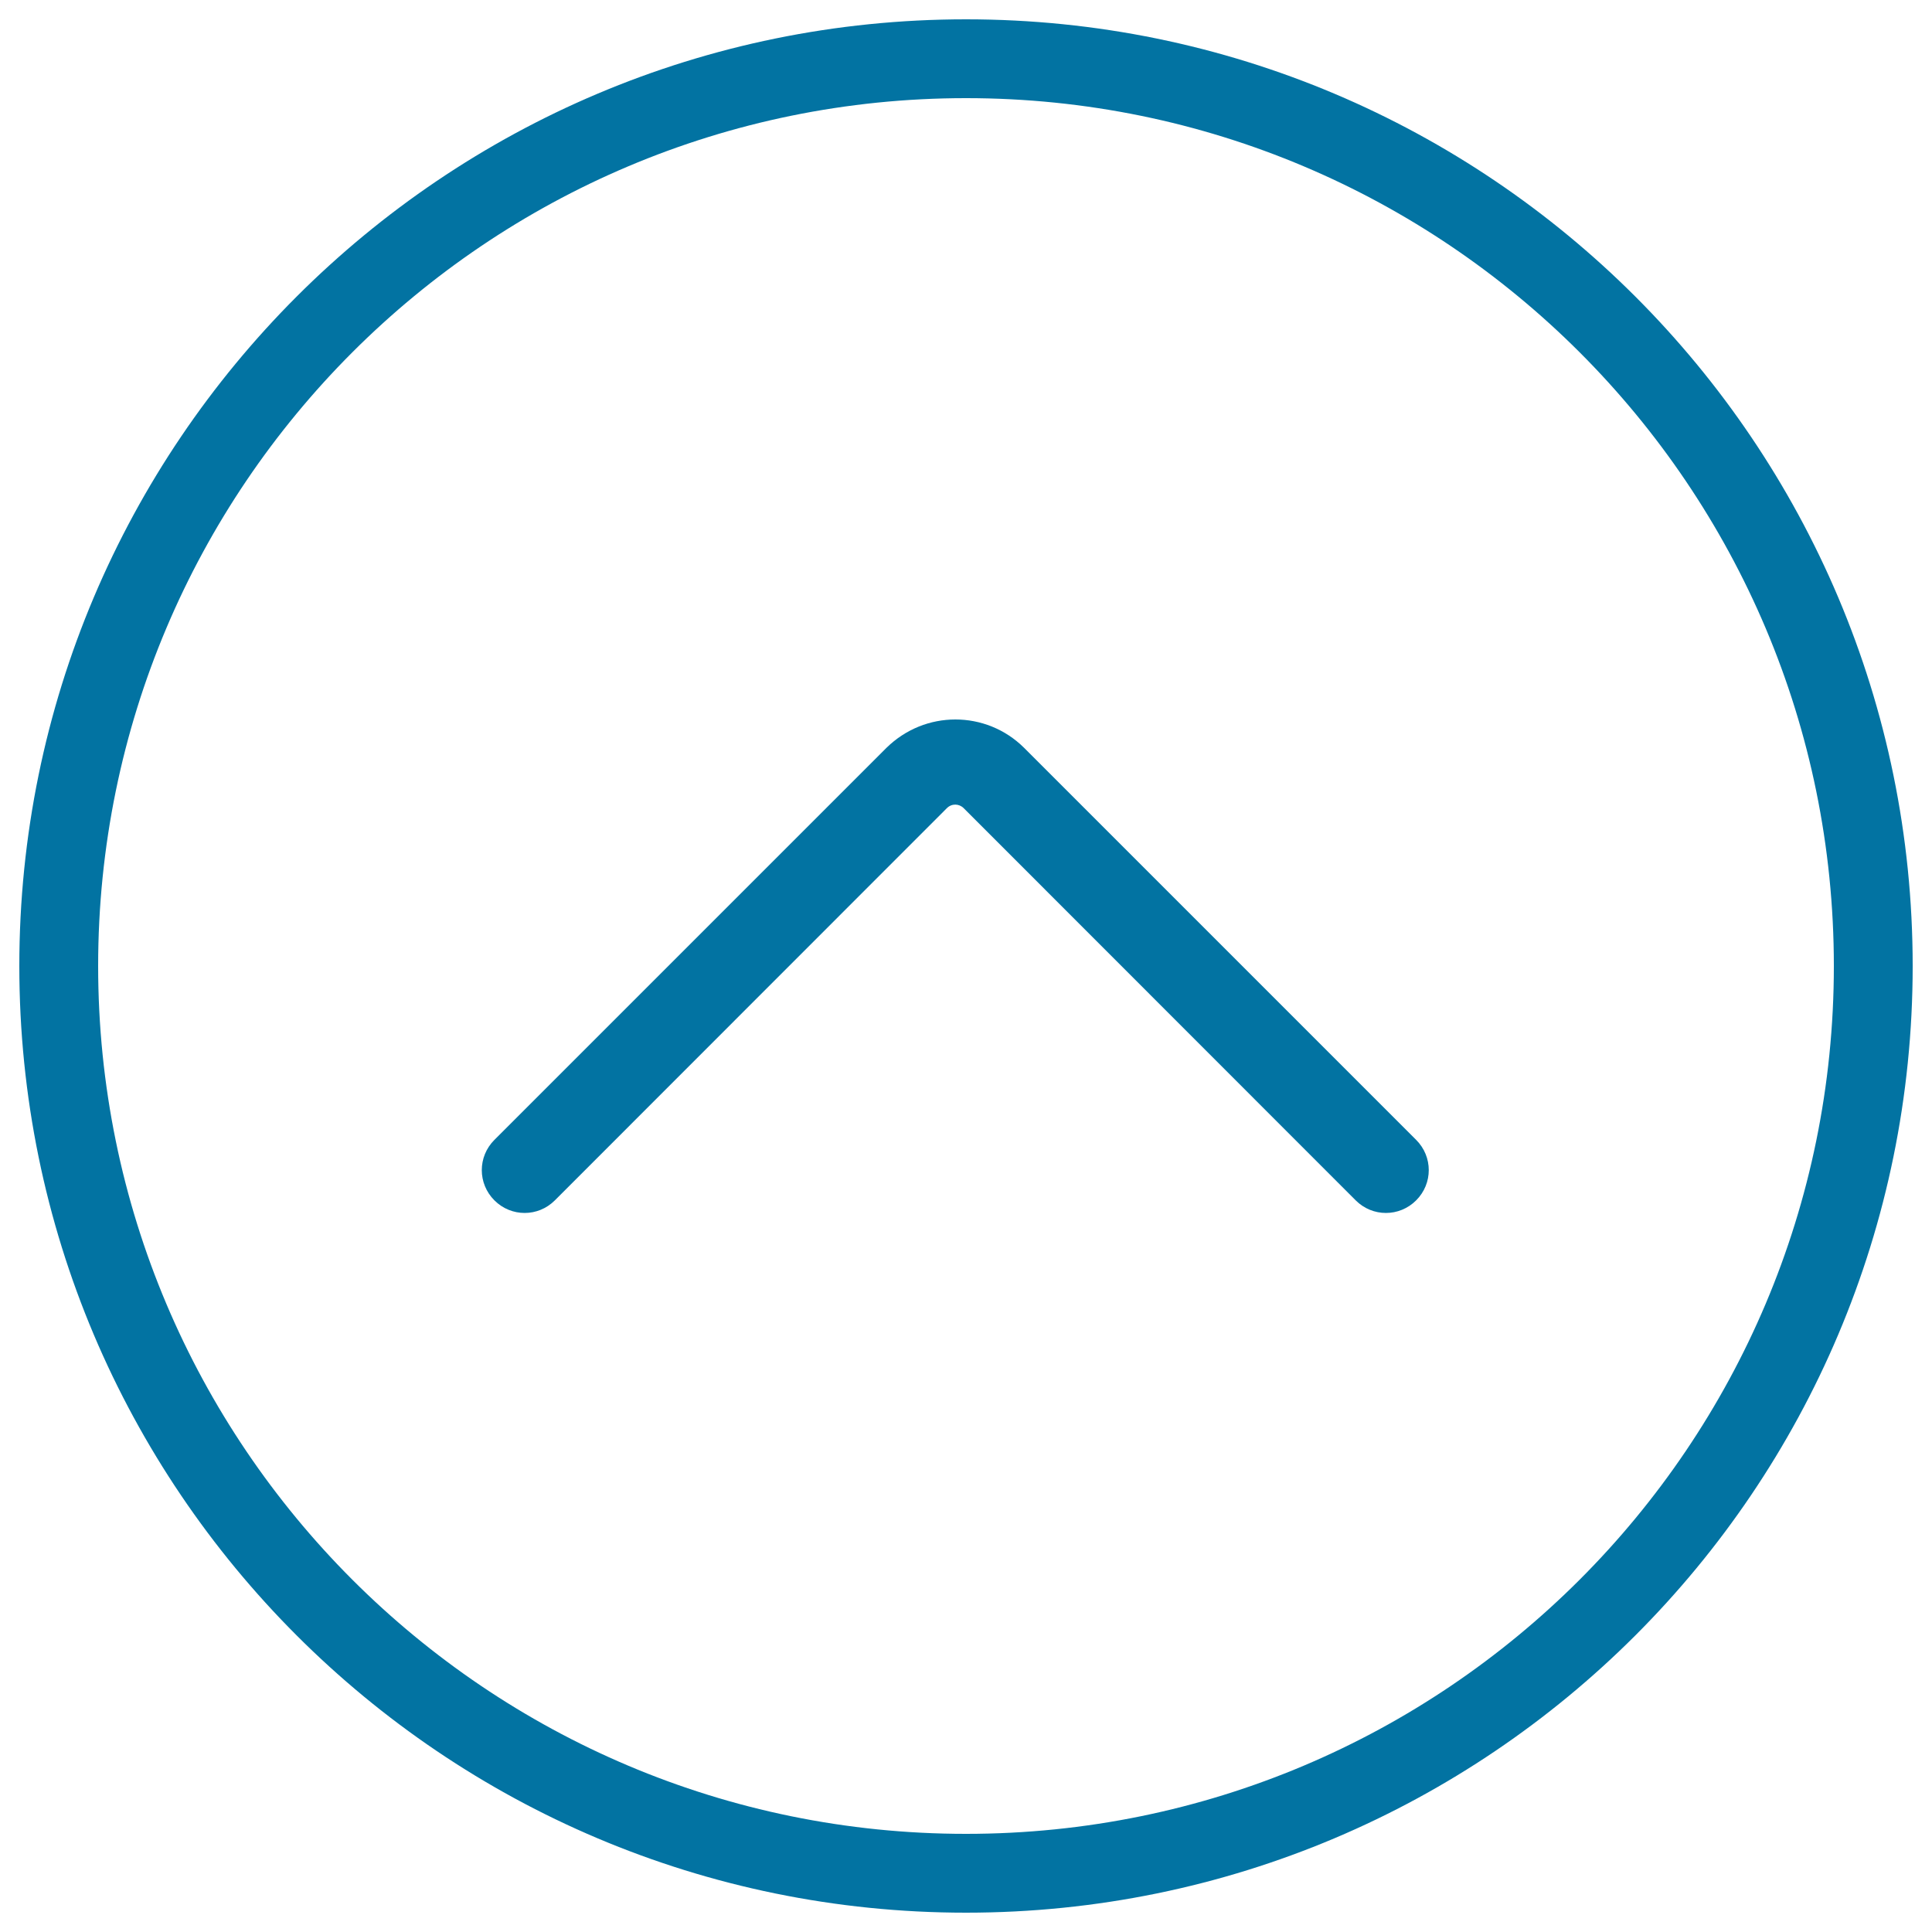 <svg xmlns="http://www.w3.org/2000/svg" viewBox="0 0 1000 1000" style="fill:#0273a2">
<title>Round Arrow SVG icon</title>
<path d="M494.5,372.4c12.9,0,25.7,4.9,35.5,14.6l203,203c8.7,8.7,8.7,22.6,0,31.3c-8.7,8.7-22.6,8.7-31.3,0l-202.9-203c-2.4-2.4-6.2-2.5-8.7,0l-202.9,203c-8.7,8.7-22.6,8.7-31.3,0c-8.7-8.7-8.7-22.6,0-31.3l202.9-202.9C468.8,377.3,481.6,372.4,494.5,372.4L494.5,372.4z"/><path d="M990,500c0,270.6-219.4,490-490,490C229.4,990,10,770.6,10,500C10,229.4,229.4,10,500,10C770.6,10,990,229.4,990,500z M500,50.8C251.9,50.8,50.8,251.9,50.8,500c0,248.1,201.1,449.2,449.2,449.2c248.1,0,449.2-201.1,449.2-449.2C949.2,251.9,748.1,50.8,500,50.8z"/>
</svg>